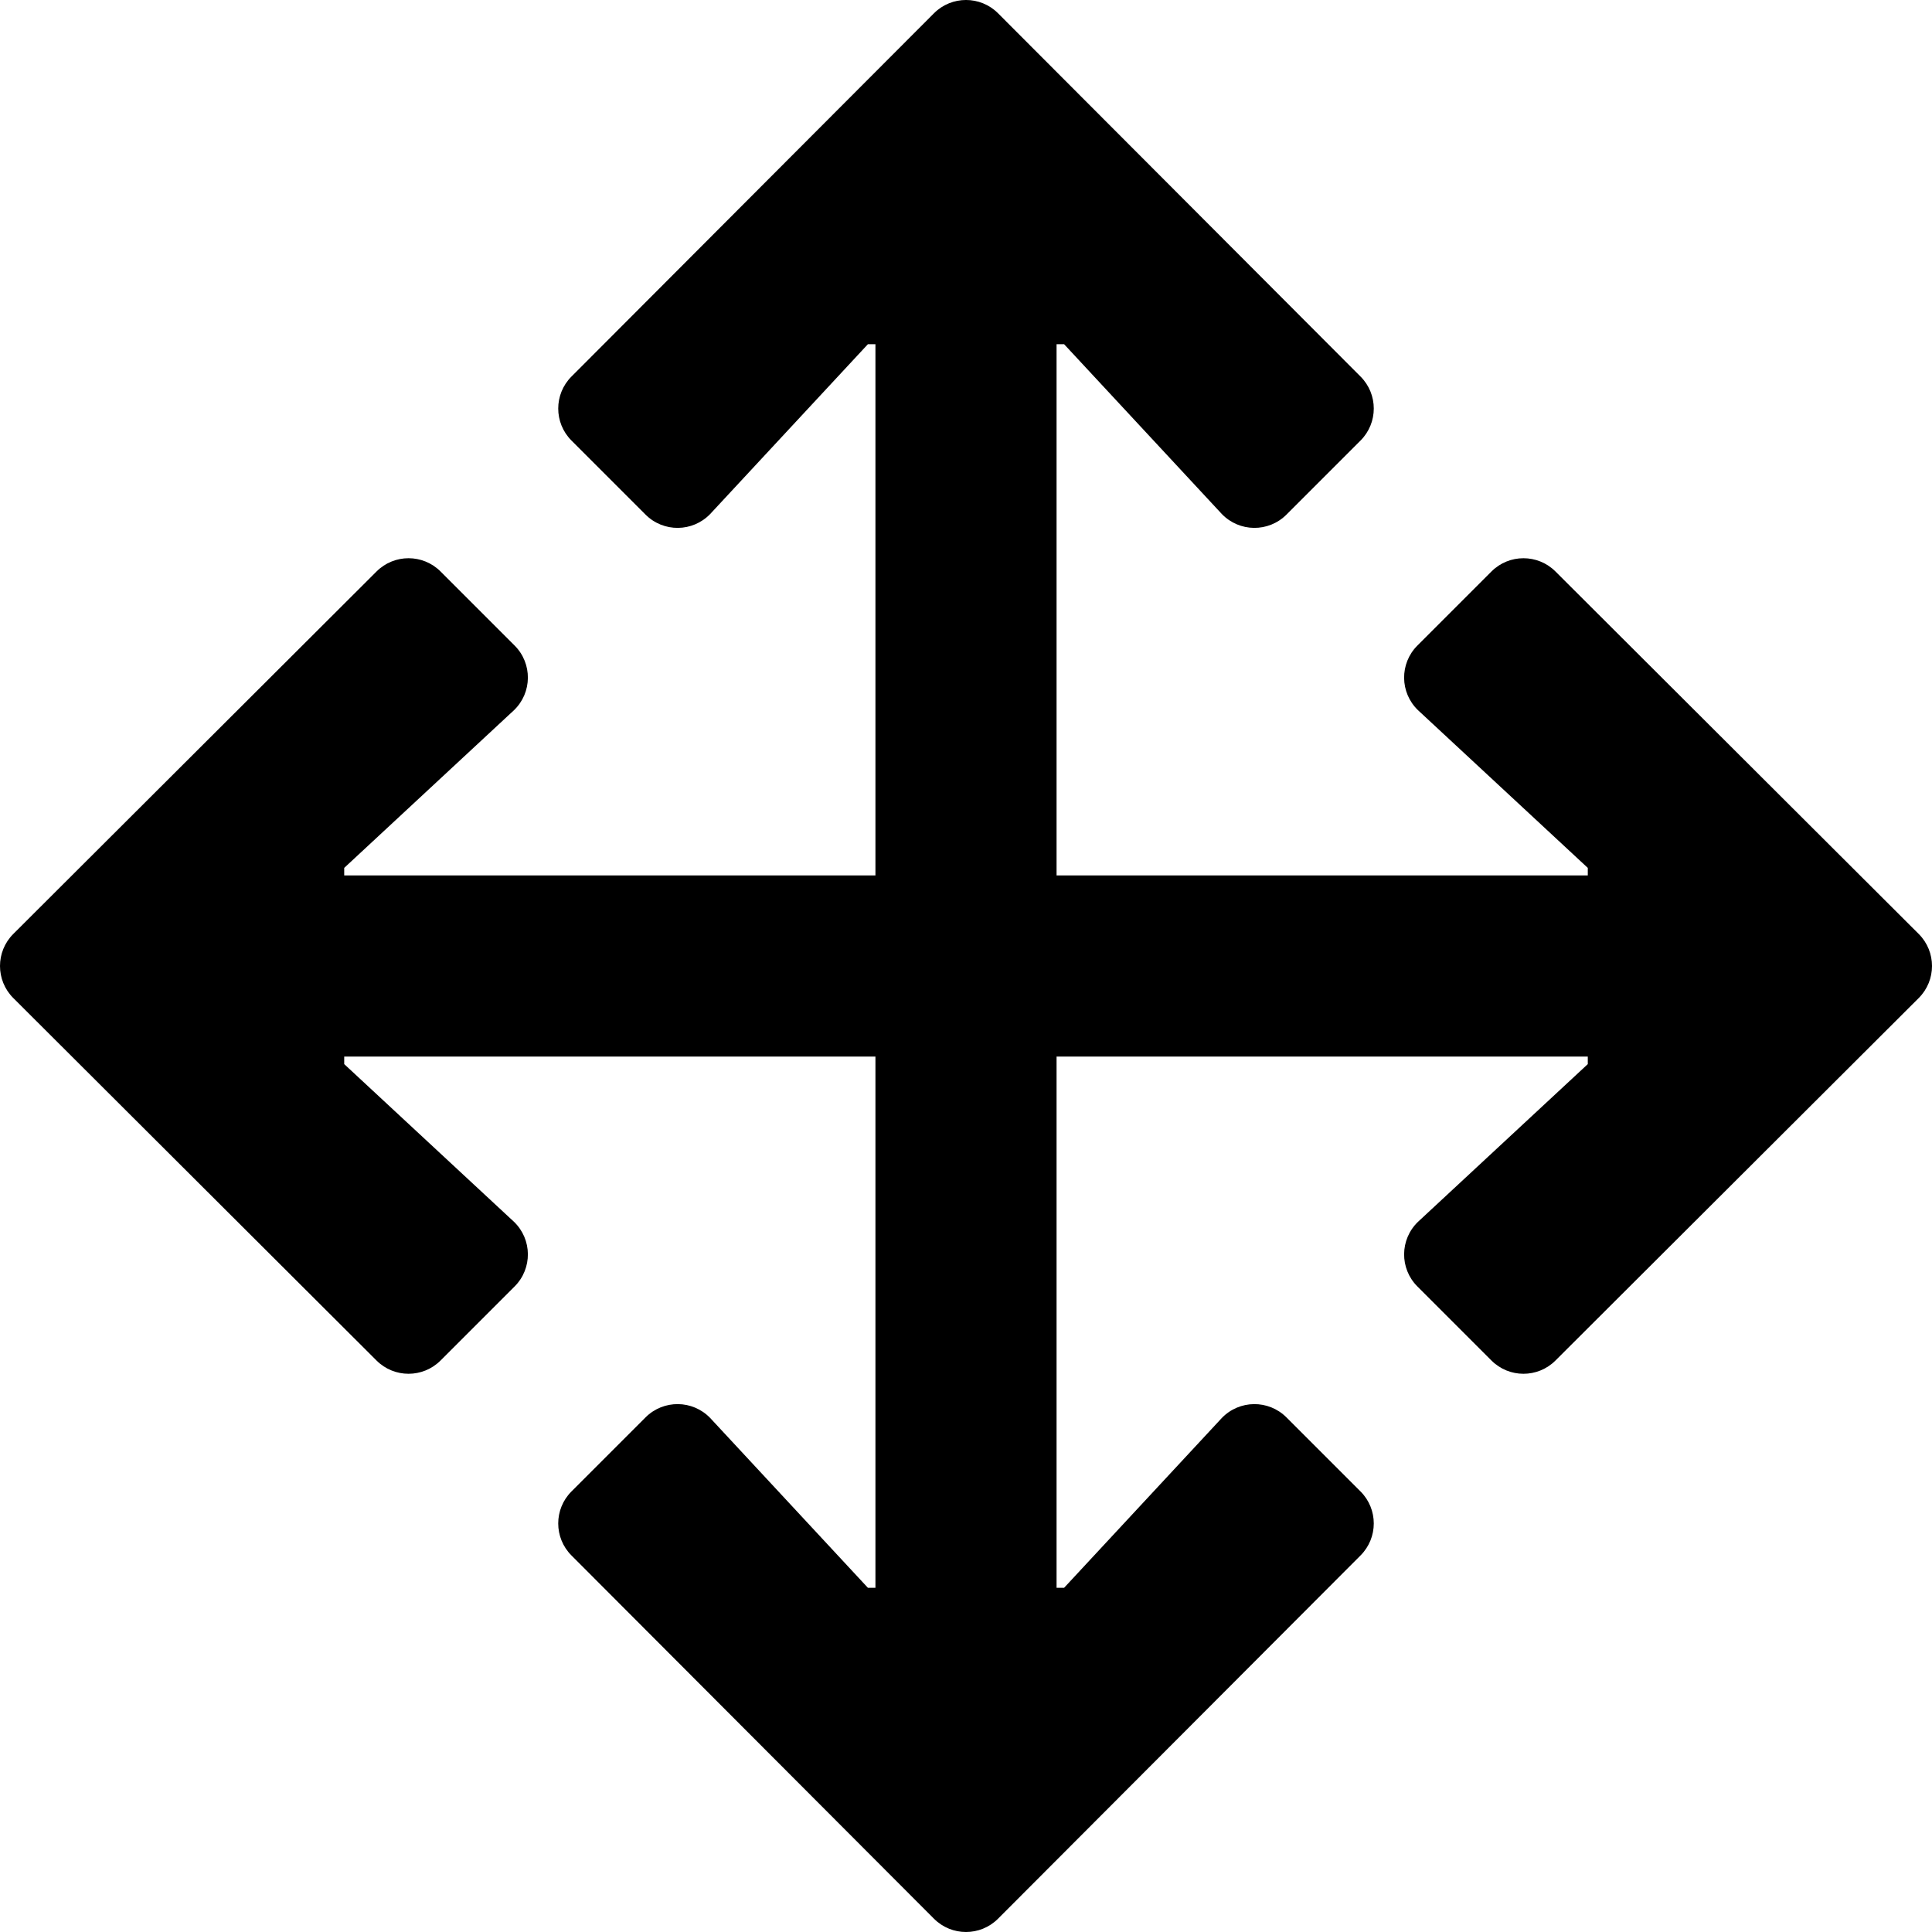 <svg xmlns="http://www.w3.org/2000/svg" viewBox="0 0 512 512"><path d="M360.549 412.216l-96.064 96.269c-4.686 4.686-12.284 4.686-16.971 0l-96.064-96.269c-4.686-4.686-4.686-12.284 0-16.971l19.626-19.626c4.753-4.753 12.484-4.675 17.14.173L230 420.78h2V280H91.22v2l44.986 41.783c4.849 4.656 4.927 12.387.173 17.14l-19.626 19.626c-4.686 4.686-12.284 4.686-16.971 0L3.515 264.485c-4.686-4.686-4.686-12.284 0-16.971l96.269-96.064c4.686-4.686 12.284-4.686 16.97 0l19.626 19.626c4.753 4.753 4.675 12.484-.173 17.14L91.22 230v2H232V91.22h-2l-41.783 44.986c-4.656 4.849-12.387 4.927-17.14.173l-19.626-19.626c-4.686-4.686-4.686-12.284 0-16.971l96.064-96.269c4.686-4.686 12.284-4.686 16.971 0l96.064 96.269c4.686 4.686 4.686 12.284 0 16.971l-19.626 19.626c-4.753 4.753-12.484 4.675-17.14-.173L282 91.22h-2V232h140.78v-2l-44.986-41.783c-4.849-4.656-4.927-12.387-.173-17.14l19.626-19.626c4.686-4.686 12.284-4.686 16.971 0l96.269 96.064c4.686 4.686 4.686 12.284 0 16.971l-96.269 96.064c-4.686 4.686-12.284 4.686-16.971 0l-19.626-19.626c-4.753-4.753-4.675-12.484.173-17.14L420.78 282v-2H280v140.78h2l41.783-44.986c4.656-4.849 12.387-4.927 17.14-.173l19.626 19.626c4.687 4.685 4.687 12.283 0 16.969z"/></svg>
<!--
Font Awesome Pro 5.1.0 by @fontawesome - https://fontawesome.com
License - https://fontawesome.com/license (Commercial License)
-->